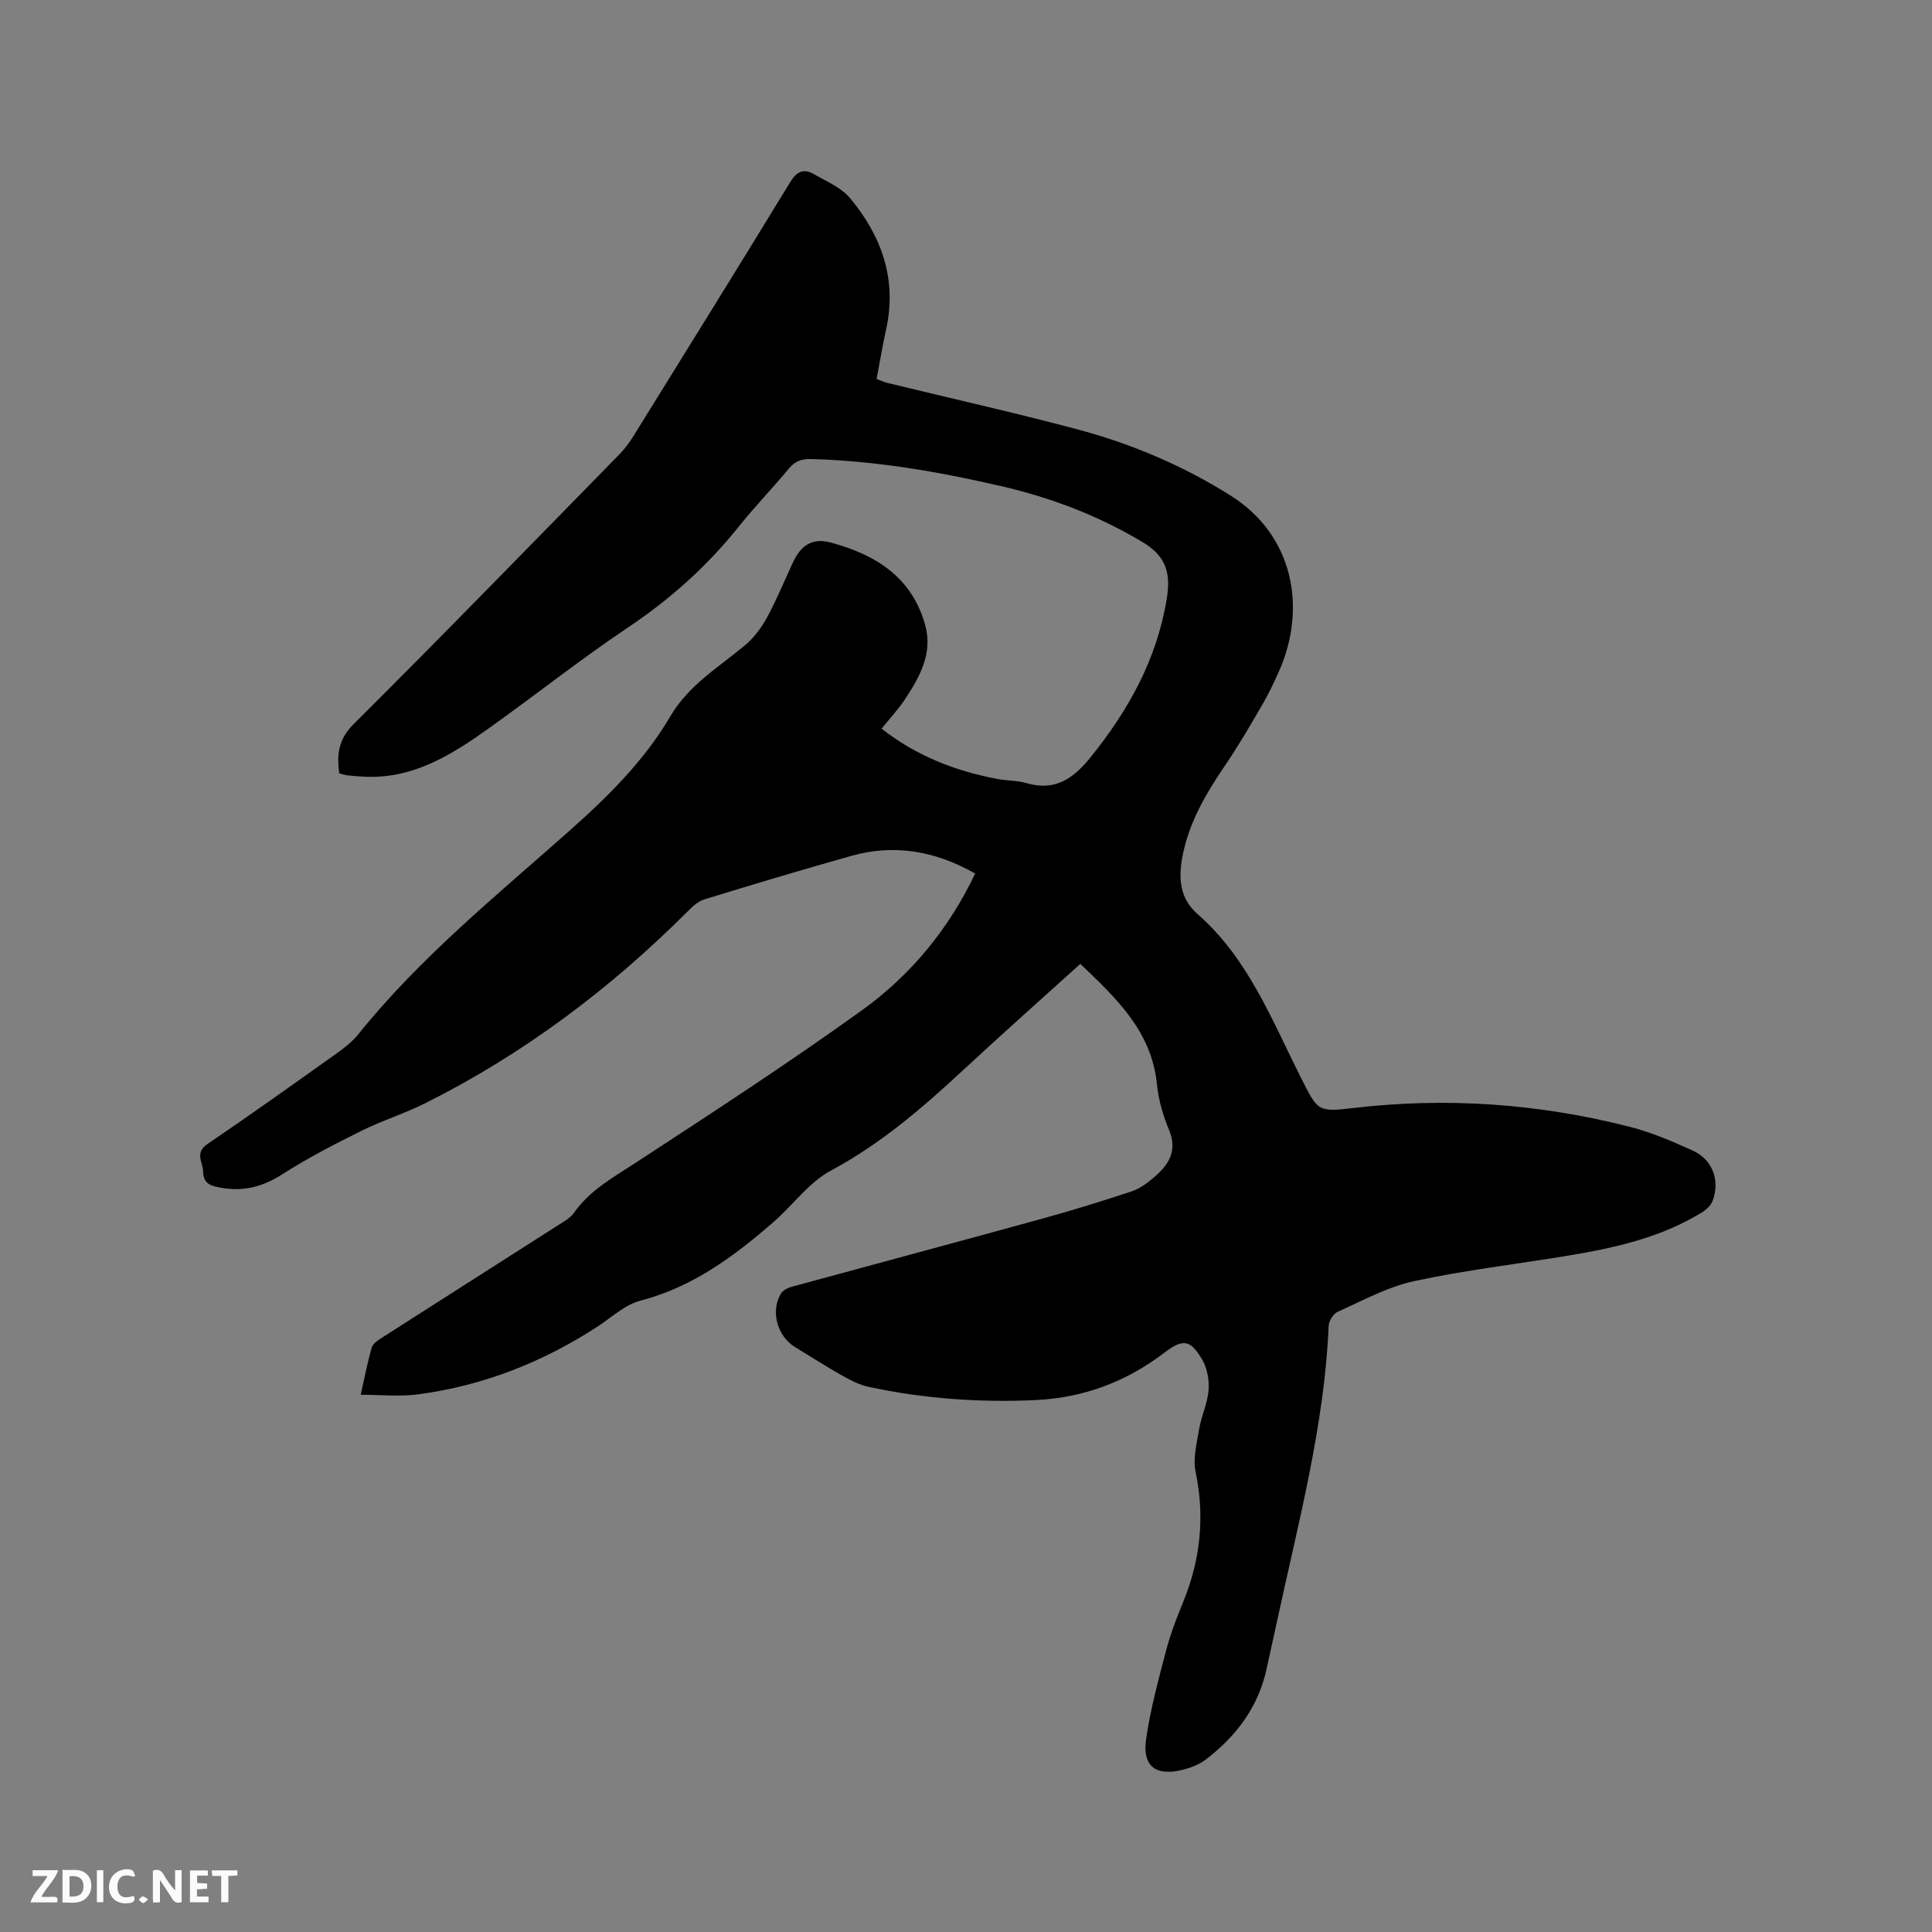 <svg enable-background="new 0 0 400 400" viewBox="0 0 400 400" xmlns="http://www.w3.org/2000/svg"><rect x="0" y="0" width="400" height="400" fill="#808080" stroke="none"/><path d="m223.67 199.56c-8.15 7.37-16.38 14.68-24.44 22.16-8.4 7.8-17 15.17-27.24 20.66-4.51 2.42-7.79 7.08-11.77 10.56-8.19 7.14-16.77 13.52-27.62 16.35-3.23.84-6 3.48-8.93 5.39-11.35 7.39-23.7 12.22-37.12 14.01-3.72.5-7.56.08-11.87.08.8-3.55 1.4-6.73 2.3-9.81.25-.84 1.36-1.53 2.22-2.08 12.13-7.77 24.3-15.5 36.44-23.27 1.15-.73 2.46-1.46 3.21-2.53 3.27-4.66 8.05-7.27 12.67-10.29 15.78-10.3 31.59-20.59 46.89-31.59 10.05-7.23 17.95-16.71 23.49-28.34-8.19-4.66-16.68-6.19-25.68-3.65-10.18 2.87-20.32 5.9-30.43 9.01-1.31.4-2.48 1.54-3.5 2.56-16.02 16-33.91 29.44-54.18 39.6-4.34 2.18-9.04 3.63-13.39 5.8-5.57 2.77-11.13 5.64-16.35 8.99-4.43 2.84-8.82 3.72-13.88 2.47-1.87-.46-2.41-1.54-2.44-3.12-.04-1.9-1.79-3.83.87-5.64 9.03-6.13 17.92-12.48 26.81-18.81 1.62-1.15 3.25-2.44 4.49-3.98 12.78-15.89 28.57-28.67 43.69-42.1 7.99-7.09 15.48-14.49 20.9-23.72 3.75-6.38 9.85-10.05 15.29-14.55 1.87-1.55 3.47-3.63 4.64-5.77 2.03-3.71 3.63-7.65 5.42-11.49 1.67-3.59 4.02-5.16 7.86-4.13 9.19 2.48 16.76 7.11 19.52 17.04 1.64 5.9-1.11 10.74-4.16 15.39-1.39 2.11-3.15 3.98-4.86 6.1 7.18 5.63 15.27 8.78 24.01 10.42 1.97.37 4.06.29 5.96.85 5.88 1.74 9.69-.88 13.25-5.28 7.86-9.73 13.74-20.26 15.81-32.79.86-5.2.04-8.81-4.95-11.8-9.22-5.52-19.03-9.24-29.4-11.63-12.92-2.98-25.96-5.24-39.26-5.59-1.98-.05-3.34.43-4.63 1.99-3.38 4.09-7.09 7.9-10.39 12.04-6.54 8.18-14.18 15-22.91 20.85-9.85 6.6-19.16 13.99-28.82 20.88-7.73 5.51-15.73 10.54-25.83 10-1.16-.06-2.33-.15-3.49-.28-.52-.06-1.02-.26-1.64-.42-.5-3.87-.22-6.99 3-10.2 18.49-18.4 36.67-37.11 54.92-55.74 1.17-1.2 2.2-2.58 3.08-4.01 10.84-17.47 21.68-34.93 32.39-52.47 1.33-2.19 2.78-2.83 4.84-1.65 2.63 1.51 5.7 2.79 7.56 5.02 6.51 7.83 9.73 16.78 7.44 27.14-.73 3.31-1.28 6.65-1.97 10.27.74.27 1.47.63 2.24.82 13.06 3.18 26.19 6.12 39.18 9.57 11.3 3 22.03 7.54 31.96 13.81 12.89 8.14 15.77 23.18 9.93 36.33-1.03 2.32-2.13 4.63-3.4 6.82-2.49 4.27-4.97 8.57-7.75 12.65-4.03 5.91-7.59 11.99-8.89 19.15-.79 4.38-.45 8.47 3.17 11.63 10.56 9.24 15.43 22.06 21.53 34.11 3.36 6.64 3.37 6.92 10.62 6.07 19.39-2.3 38.51-.94 57.37 3.88 4.47 1.14 8.81 3.01 13.03 4.92 4.09 1.85 5.68 6.21 4.09 10.42-.36.96-1.34 1.85-2.26 2.41-8.48 5.19-17.98 7.31-27.62 8.91-10.65 1.77-21.41 3.01-31.94 5.29-5.48 1.19-10.62 4.03-15.81 6.35-.9.4-1.82 1.9-1.86 2.93-.88 20.79-6.31 40.77-10.64 60.95-.71 3.31-1.47 6.62-2.18 9.93-1.7 7.96-6.27 14.03-12.6 18.87-1.3 1-2.97 1.66-4.58 2.08-5.68 1.5-8.59-.57-7.8-6.22.88-6.24 2.57-12.38 4.17-18.5.91-3.47 2.24-6.84 3.59-10.17 3.52-8.67 4.42-17.48 2.5-26.72-.58-2.81.24-5.98.74-8.92.46-2.7 1.73-5.3 1.94-8 .16-2.07-.26-4.5-1.29-6.28-2.48-4.3-4.06-4.39-7.93-1.44-7.89 6.02-16.8 9.33-26.73 9.77-11.59.52-23.1-.31-34.45-2.75-1.9-.41-3.74-1.36-5.45-2.33-3.32-1.87-6.52-3.93-9.78-5.91-3.68-2.23-5.12-7.49-2.88-11.11.42-.68 1.45-1.16 2.29-1.39 17.26-4.71 34.54-9.33 51.79-14.08 6.2-1.71 12.35-3.61 18.45-5.63 1.66-.55 3.21-1.67 4.57-2.82 3.05-2.59 5.07-5.47 3.23-9.91-1.25-3-2.2-6.27-2.51-9.49-1.09-10.93-8.41-17.78-15.86-24.9z" fill="#000001"/><g fill="#fafbfa"><path d="m37.59 393.81c-.92.31-1.52.05-2-.78-.7-1.2-1.52-2.34-2.47-3.78v4.59c-.55.03-.95.05-1.41.07-.03-.37-.06-.64-.06-.91 0-1.91 0-3.81 0-5.7 1.13-.41 1.77-.03 2.29.91.62 1.11 1.38 2.14 2.31 3.19v-4.2h1.35v6.61z"/><path d="m12.94 393.88v-6.75c1.9.19 3.93-.54 5.37 1.29.8 1.01.78 2.88.03 3.97-1.37 1.97-3.4 1.51-5.4 1.49m1.45-1.22c2.04.12 2.92-.58 2.89-2.21-.03-1.51-.98-2.19-2.89-2z"/><path d="m11.81 393.87h-5.49c.68-2.18 2.47-3.48 3.51-5.45h-3.08v-1.21h5.29c-.71 2.13-2.44 3.48-3.47 5.51.86 0 1.63.04 2.39-.01.79-.05 1.14.21.85 1.16"/><path d="m39.33 393.86v-6.61h3.7v1.07h-2.22v1.52c.68.04 1.34.09 2.07.13v1.07c-.72.05-1.38.09-2.1.14v1.48h2.4v1.19h-3.85z"/><path d="m27.71 388.56c-1.15-.3-2.46-.61-3.1.64-.37.73-.41 1.93-.06 2.67.63 1.35 1.99.93 3.17.68.35.94-.01 1.32-.93 1.46-1.62.25-3.05-.27-3.76-1.48-.73-1.24-.6-3.03.31-4.17.88-1.11 2.71-1.7 4-1.16.32.13.44.74.65 1.12-.1.08-.19.16-.28.24"/><path d="m49.15 387.24v1.07c-.59.02-1.17.05-1.87.08v5.44h-1.48v-5.44h-1.85c-.05-.4-.08-.73-.13-1.15z"/><path d="m20.06 387.21h1.33v6.62h-1.33z"/><path d="m30.68 393.25c-.49.38-.8.79-1.05.76-.32-.05-.6-.45-.9-.7.26-.24.51-.64.8-.67.29-.04.62.3 1.15.61"/></g></svg>